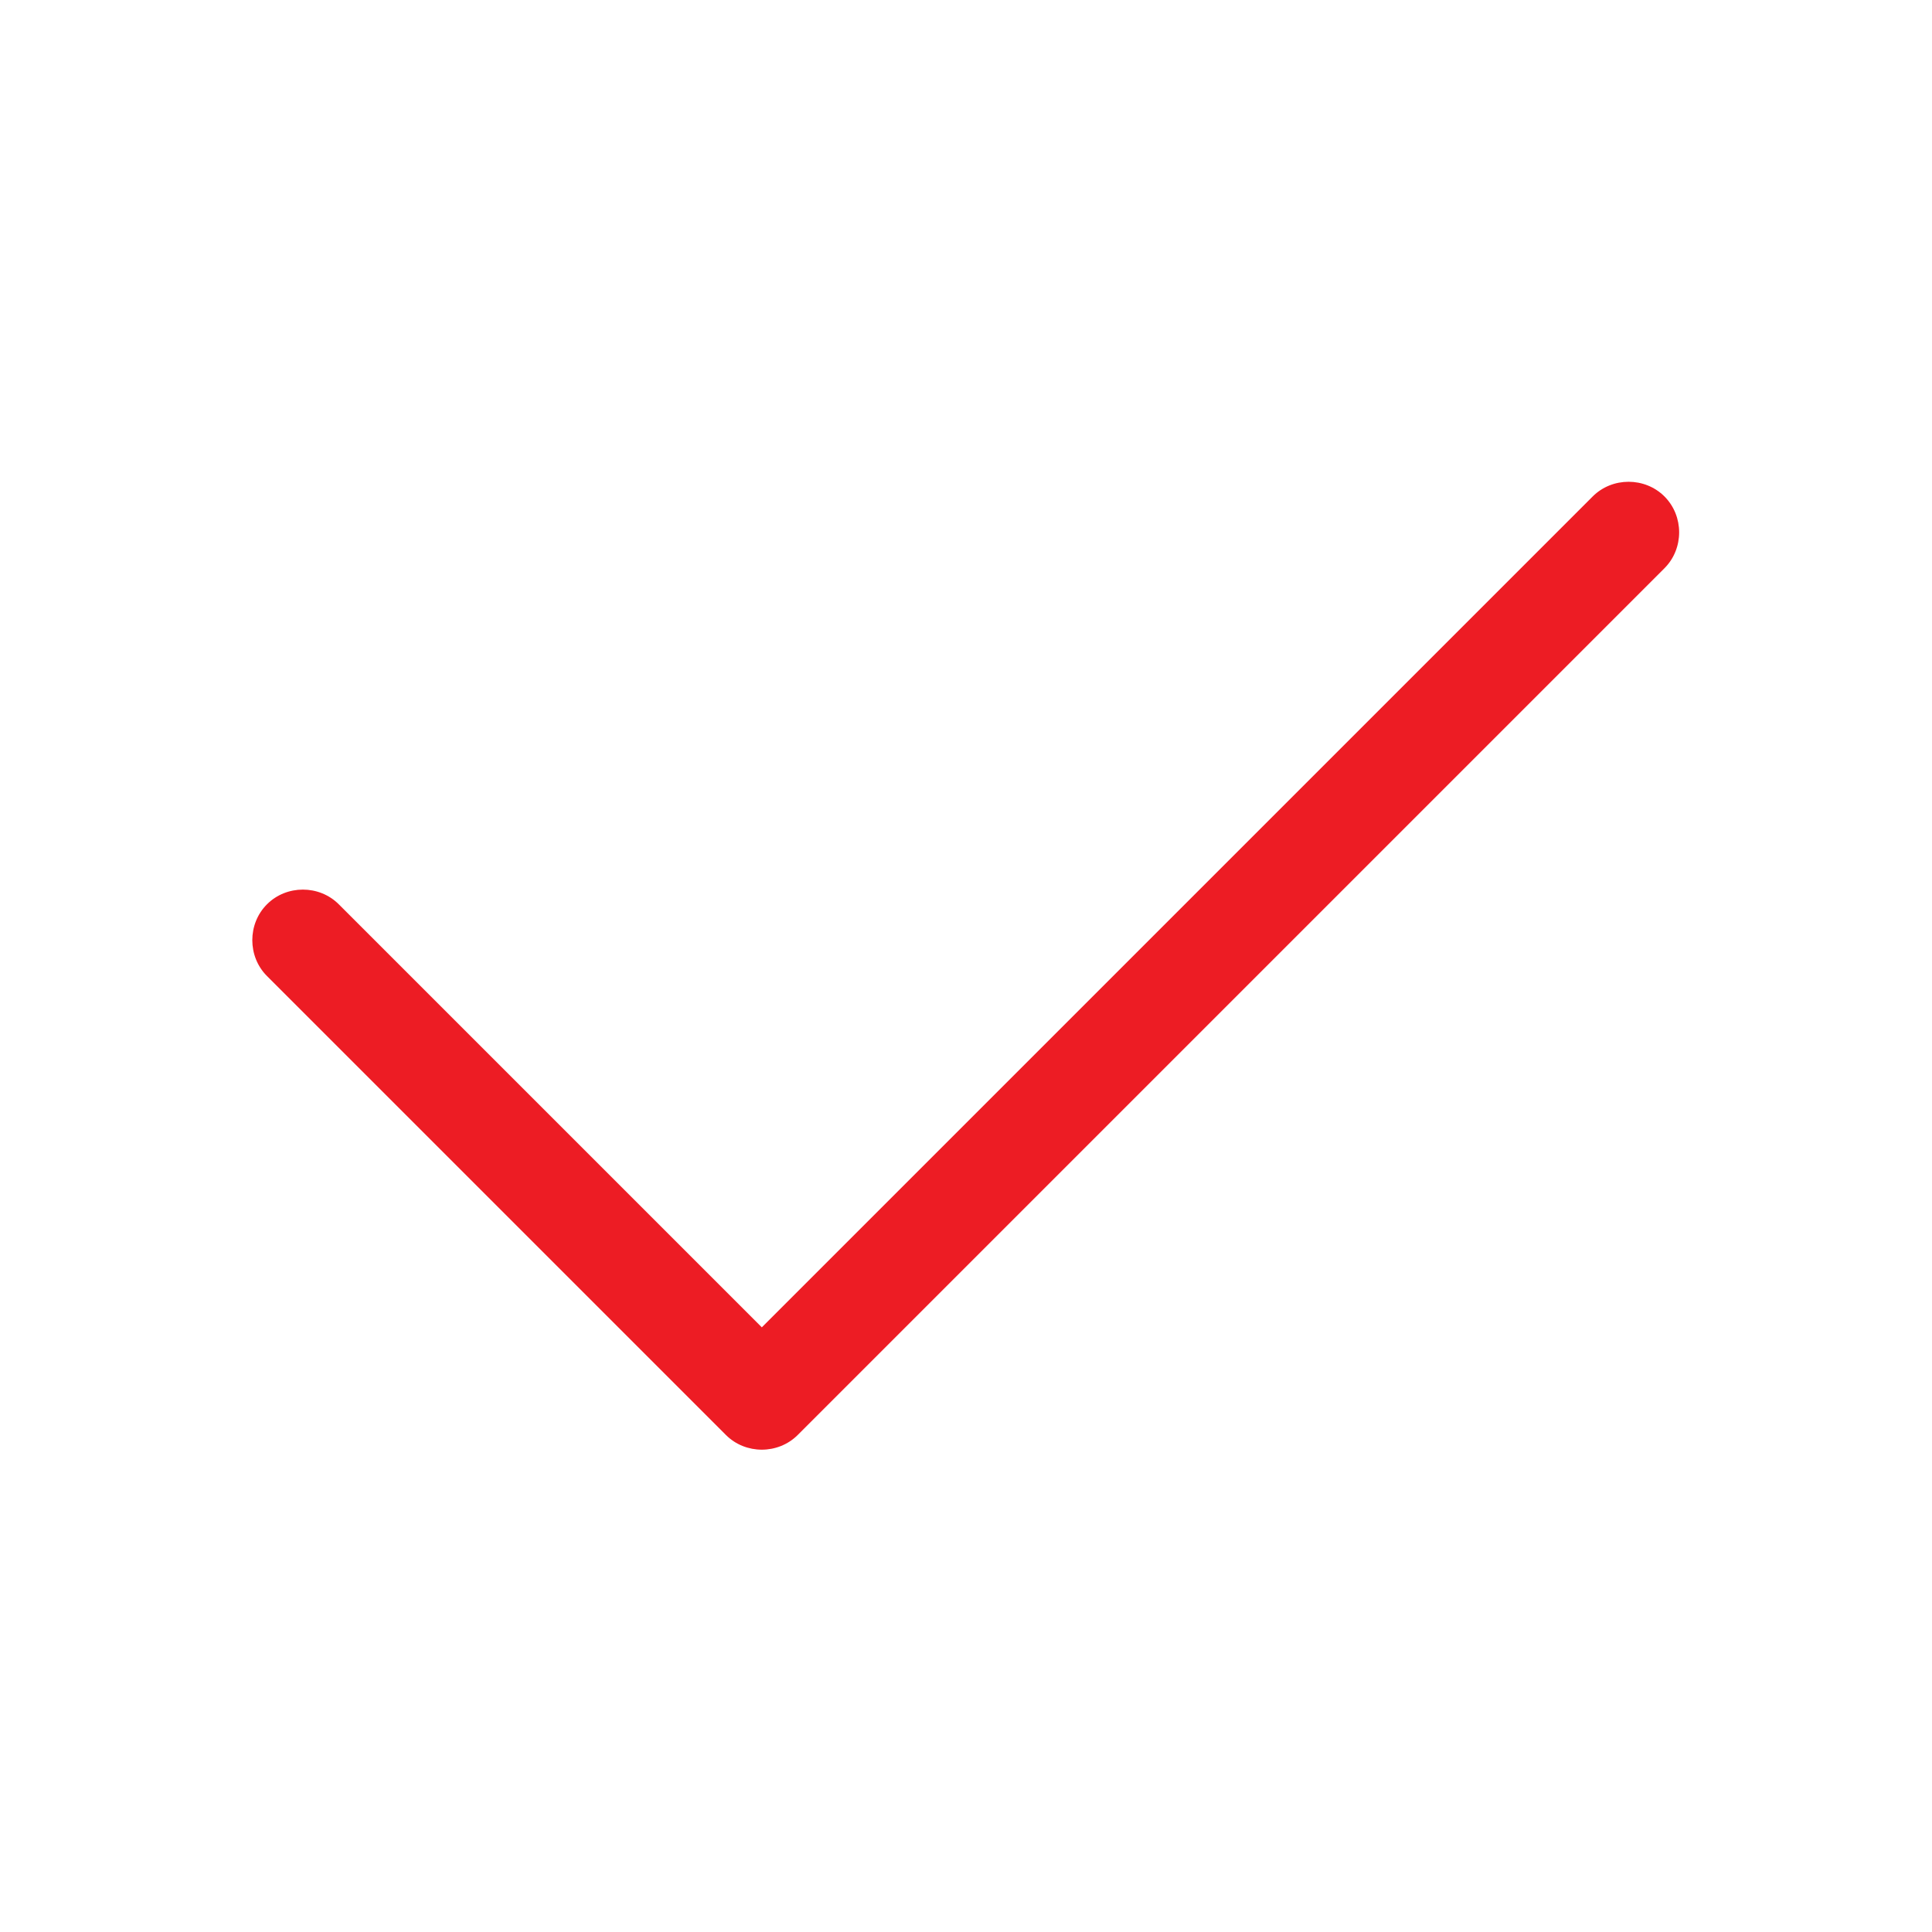 <?xml version="1.0" encoding="UTF-8"?>
<svg id="Layer_1" xmlns="http://www.w3.org/2000/svg" version="1.1" viewBox="0 0 355.3 355.3">
  <!-- Generator: Adobe Illustrator 29.4.0, SVG Export Plug-In . SVG Version: 2.1.0 Build 152)  -->
  <defs>
    <style>
      .st0 {
        fill: #ed1c24;
      }
    </style>
  </defs>
  <path class="st0" d="M306.1,91.3c3.6,3.6,3.6,9.6,0,13.2l-159.4,159.4c-3.6,3.6-9.6,3.6-13.2,0l-84.4-84.4c-3.6-3.6-3.6-9.6,0-13.2s9.6-3.6,13.2,0l77.8,77.8,152.8-152.8c3.6-3.6,9.6-3.6,13.2,0Z"/>
</svg>